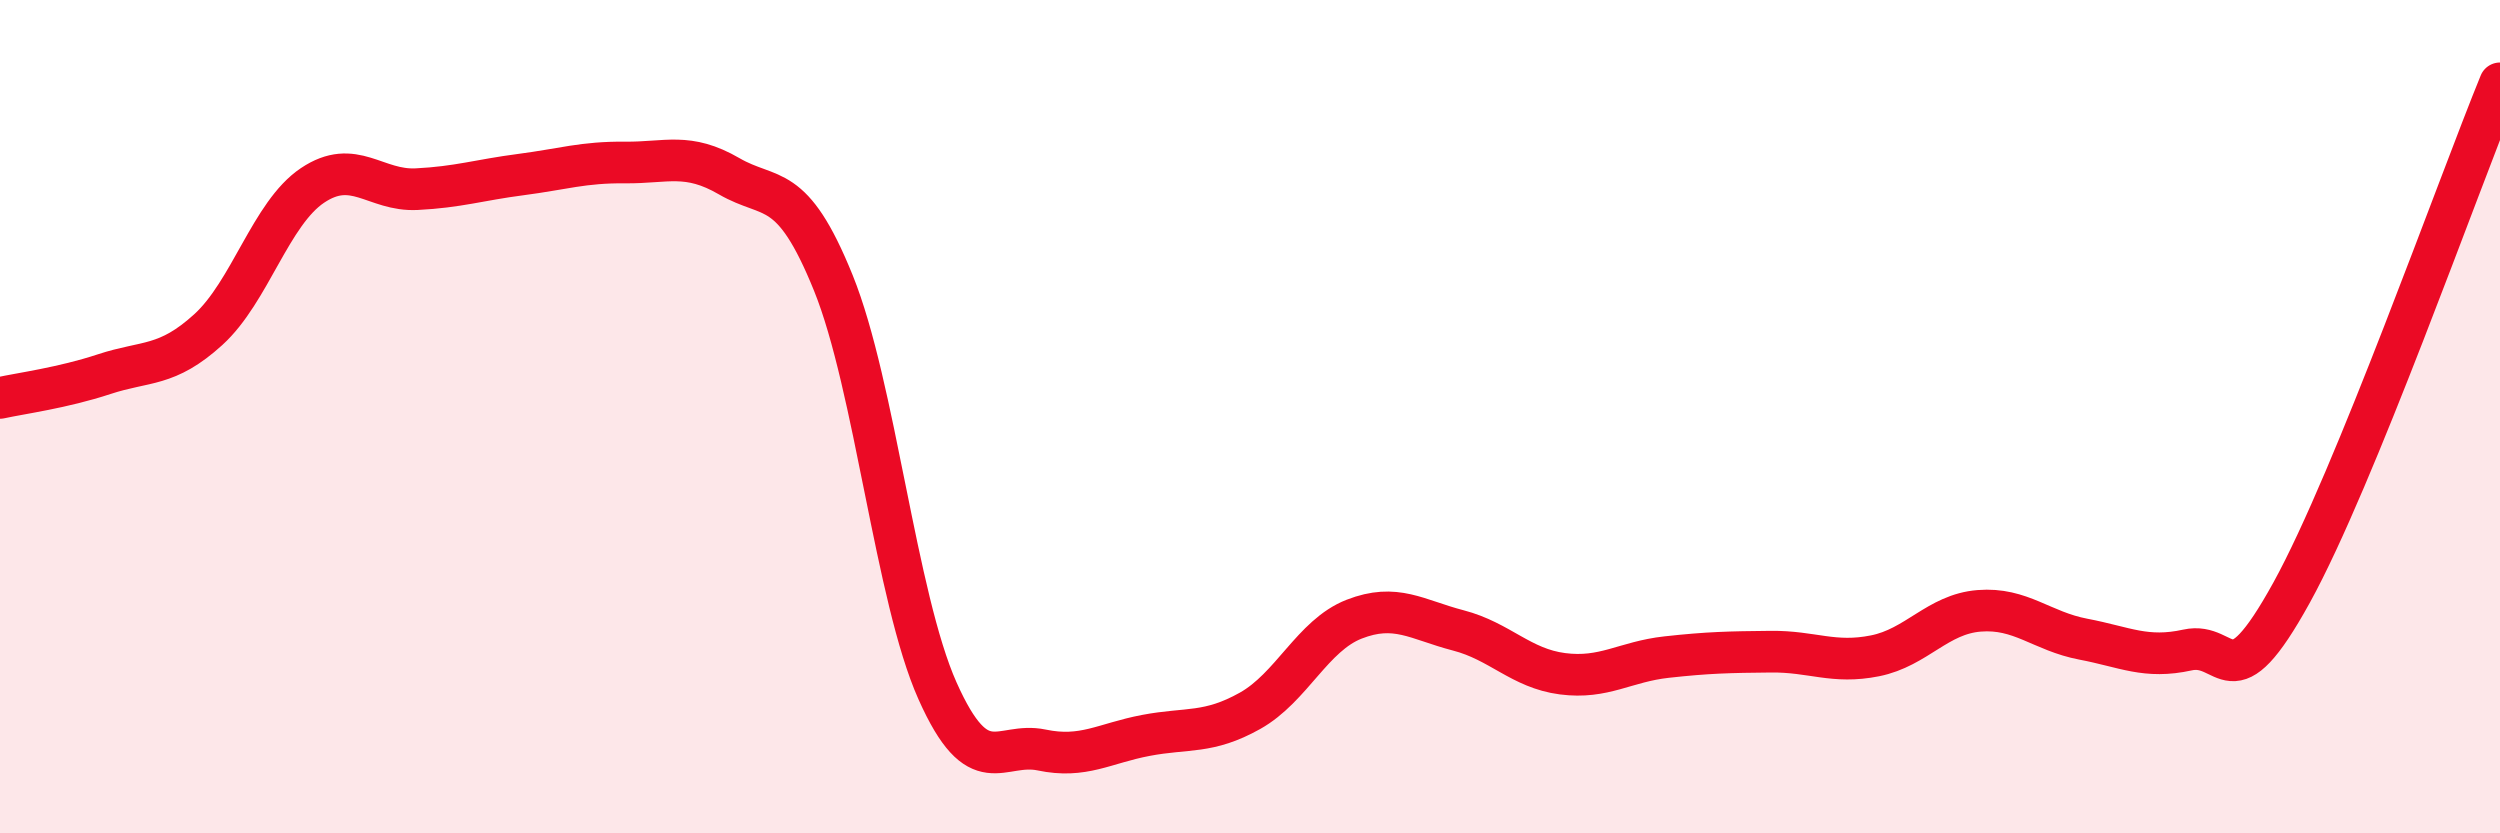 
    <svg width="60" height="20" viewBox="0 0 60 20" xmlns="http://www.w3.org/2000/svg">
      <path
        d="M 0,9.55 C 0.5,9.44 1.5,9.31 2.5,8.98 C 3.5,8.65 4,8.82 5,7.91 C 6,7 6.5,5.12 7.5,4.45 C 8.5,3.78 9,4.59 10,4.54 C 11,4.49 11.5,4.32 12.5,4.19 C 13.5,4.06 14,3.89 15,3.9 C 16,3.91 16.5,3.65 17.5,4.23 C 18.5,4.81 19,4.32 20,6.79 C 21,9.26 21.5,14.34 22.5,16.58 C 23.5,18.82 24,17.79 25,18 C 26,18.21 26.5,17.84 27.5,17.65 C 28.5,17.46 29,17.62 30,17.06 C 31,16.5 31.5,15.25 32.5,14.86 C 33.5,14.47 34,14.87 35,15.13 C 36,15.39 36.5,16.04 37.5,16.17 C 38.5,16.3 39,15.88 40,15.77 C 41,15.66 41.5,15.65 42.5,15.64 C 43.5,15.63 44,15.94 45,15.74 C 46,15.54 46.5,14.74 47.5,14.66 C 48.5,14.58 49,15.15 50,15.34 C 51,15.53 51.5,15.82 52.5,15.6 C 53.5,15.38 53.5,16.94 55,14.22 C 56.5,11.5 59,4.44 60,2L60 20L0 20Z"
        fill="#EB0A25"
        opacity="0.1"
        stroke-linecap="round"
        stroke-linejoin="round"
      />
      <path
        d="M 0,9.55 C 0.5,9.44 1.5,9.31 2.5,8.98 C 3.5,8.65 4,8.82 5,7.91 C 6,7 6.5,5.12 7.5,4.45 C 8.5,3.78 9,4.59 10,4.54 C 11,4.49 11.5,4.32 12.5,4.19 C 13.5,4.06 14,3.89 15,3.9 C 16,3.91 16.5,3.65 17.5,4.23 C 18.5,4.81 19,4.32 20,6.79 C 21,9.26 21.5,14.34 22.5,16.58 C 23.5,18.82 24,17.79 25,18 C 26,18.21 26.5,17.84 27.5,17.65 C 28.5,17.46 29,17.62 30,17.06 C 31,16.5 31.5,15.25 32.5,14.86 C 33.5,14.47 34,14.87 35,15.13 C 36,15.39 36.5,16.04 37.5,16.17 C 38.5,16.3 39,15.88 40,15.77 C 41,15.66 41.5,15.65 42.5,15.64 C 43.5,15.63 44,15.94 45,15.74 C 46,15.54 46.5,14.74 47.5,14.66 C 48.5,14.58 49,15.15 50,15.34 C 51,15.53 51.5,15.82 52.5,15.6 C 53.5,15.38 53.5,16.94 55,14.22 C 56.5,11.5 59,4.44 60,2"
        stroke="#EB0A25"
        stroke-width="1"
        fill="none"
        stroke-linecap="round"
        stroke-linejoin="round"
      />
    </svg>
  